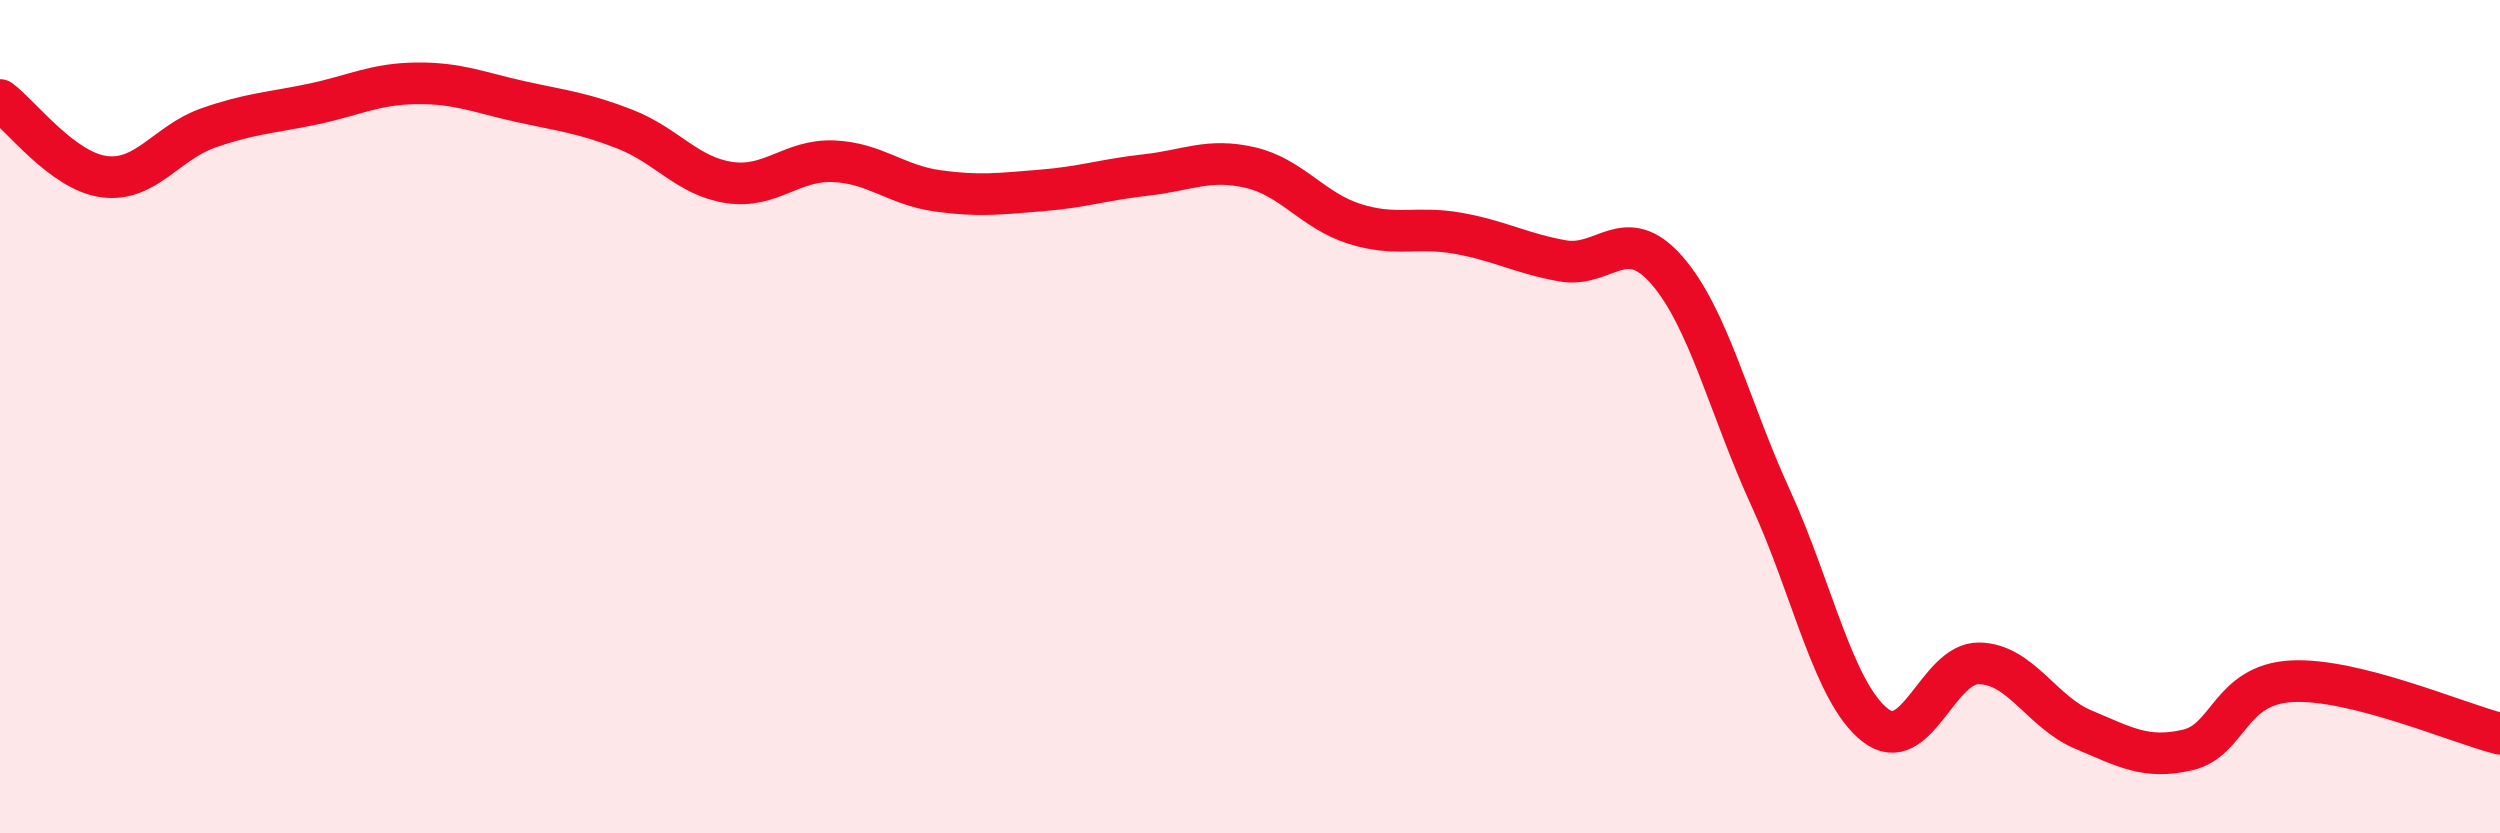 
    <svg width="60" height="20" viewBox="0 0 60 20" xmlns="http://www.w3.org/2000/svg">
      <path
        d="M 0,2.4 C 0.5,2.77 1.5,4.11 2.5,4.24 C 3.5,4.37 4,3.42 5,3.07 C 6,2.72 6.5,2.71 7.5,2.5 C 8.5,2.29 9,2.01 10,2 C 11,1.99 11.5,2.22 12.5,2.44 C 13.5,2.66 14,2.71 15,3.1 C 16,3.49 16.5,4.23 17.5,4.38 C 18.5,4.53 19,3.83 20,3.87 C 21,3.91 21.5,4.44 22.5,4.58 C 23.5,4.72 24,4.65 25,4.57 C 26,4.49 26.5,4.31 27.5,4.2 C 28.5,4.09 29,3.79 30,4.02 C 31,4.25 31.5,5.05 32.5,5.37 C 33.5,5.69 34,5.42 35,5.6 C 36,5.78 36.5,6.08 37.5,6.26 C 38.5,6.44 39,5.34 40,6.48 C 41,7.62 41.5,9.78 42.5,11.96 C 43.5,14.14 44,16.61 45,17.4 C 46,18.19 46.5,15.9 47.5,15.92 C 48.5,15.94 49,17.09 50,17.51 C 51,17.93 51.5,18.23 52.5,18 C 53.5,17.77 53.5,16.43 55,16.35 C 56.5,16.27 59,17.36 60,17.61L60 20L0 20Z"
        fill="#EB0A25"
        opacity="0.1"
        stroke-linecap="round"
        stroke-linejoin="round"
      />
      <path
        d="M 0,2.4 C 0.5,2.77 1.5,4.11 2.5,4.24 C 3.5,4.37 4,3.42 5,3.07 C 6,2.72 6.5,2.71 7.5,2.5 C 8.5,2.29 9,2.01 10,2 C 11,1.99 11.5,2.22 12.5,2.44 C 13.5,2.66 14,2.71 15,3.1 C 16,3.49 16.5,4.23 17.5,4.38 C 18.5,4.53 19,3.83 20,3.87 C 21,3.91 21.5,4.44 22.5,4.58 C 23.5,4.72 24,4.65 25,4.57 C 26,4.49 26.5,4.31 27.5,4.2 C 28.5,4.09 29,3.79 30,4.02 C 31,4.25 31.5,5.05 32.5,5.37 C 33.5,5.69 34,5.42 35,5.6 C 36,5.78 36.5,6.08 37.5,6.26 C 38.5,6.44 39,5.34 40,6.48 C 41,7.62 41.5,9.78 42.5,11.96 C 43.5,14.14 44,16.61 45,17.4 C 46,18.19 46.5,15.9 47.5,15.92 C 48.5,15.94 49,17.09 50,17.51 C 51,17.93 51.5,18.23 52.5,18 C 53.5,17.77 53.5,16.43 55,16.35 C 56.5,16.27 59,17.36 60,17.61"
        stroke="#EB0A25"
        stroke-width="1"
        fill="none"
        stroke-linecap="round"
        stroke-linejoin="round"
      />
    </svg>
  